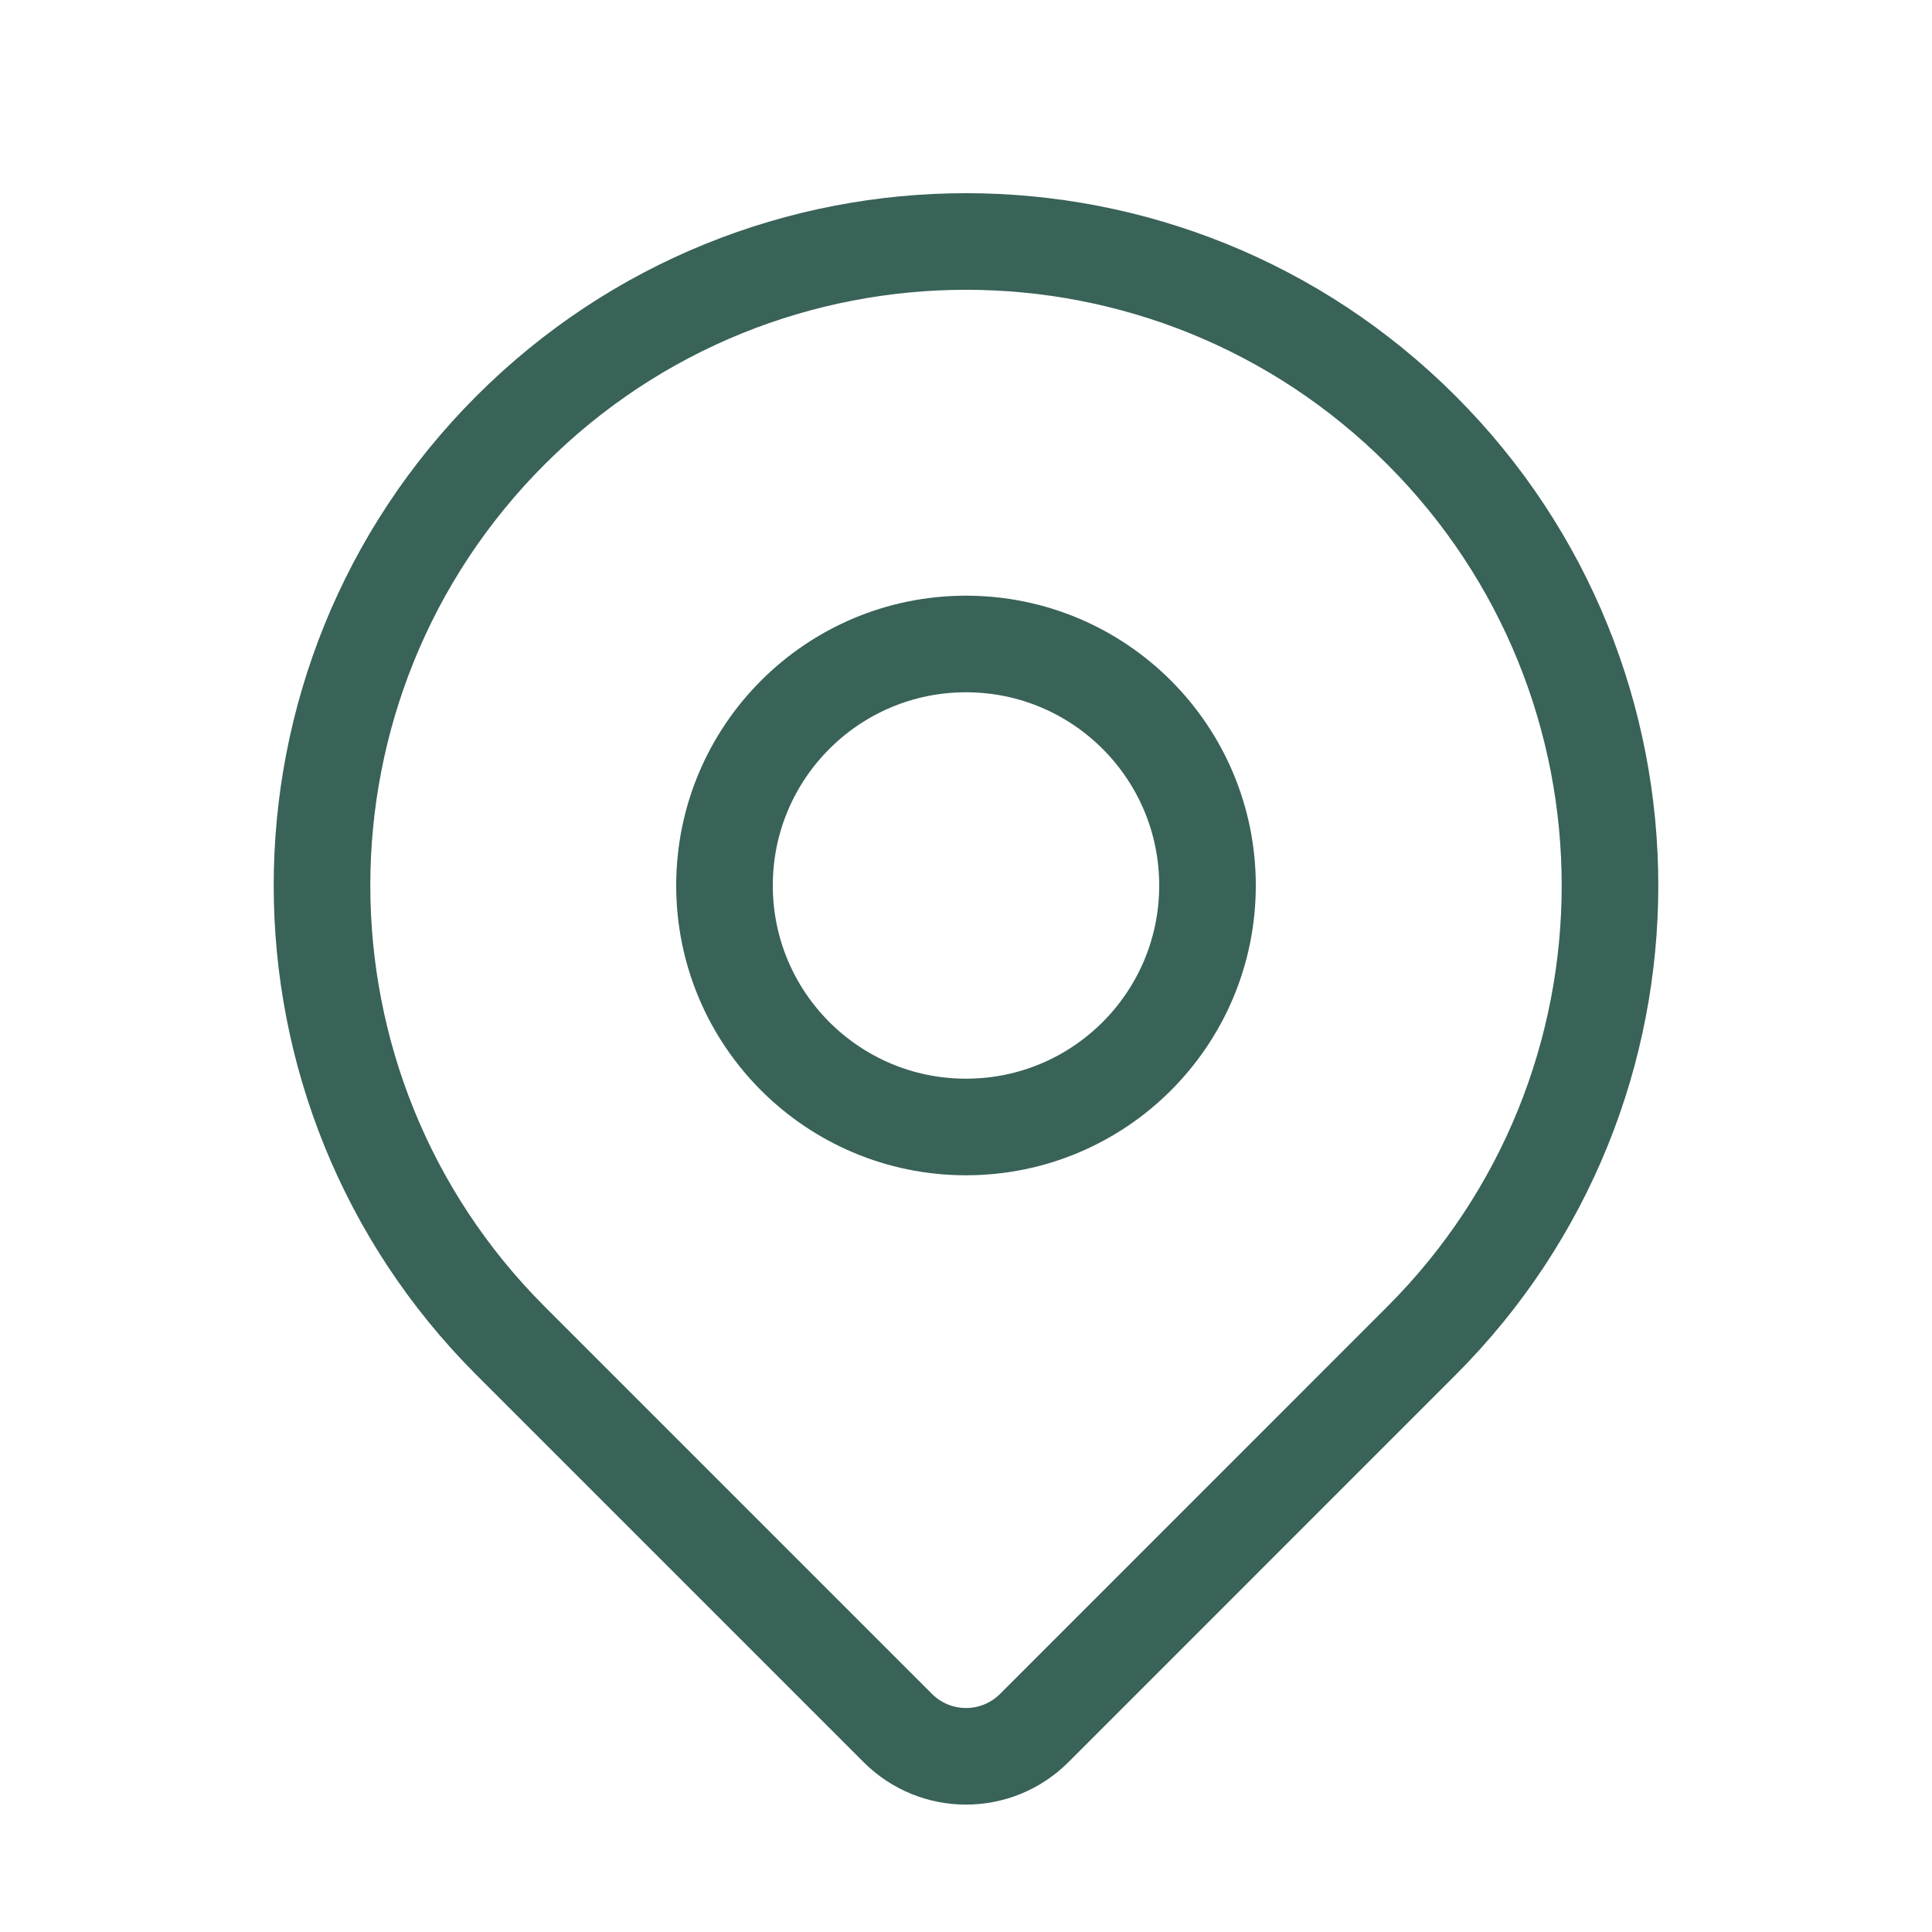 <svg width="40" height="40" viewBox="0 0 40 40" fill="none" xmlns="http://www.w3.org/2000/svg">
    <path d="M29.428 27.761C27.631 29.559 23.573 33.617 21.414 35.776C20.633 36.557 19.369 36.558 18.588 35.777C16.464 33.653 12.494 29.683 10.572 27.761C5.365 22.554 5.365 14.112 10.572 8.905C15.779 3.698 24.221 3.698 29.428 8.905C34.635 14.112 34.635 22.554 29.428 27.761Z" stroke="#396258" stroke-width="2" stroke-linecap="round" stroke-linejoin="round"/>
    <path d="M25 18.333C25 21.095 22.762 23.333 20 23.333C17.239 23.333 15 21.095 15 18.333C15 15.572 17.239 13.333 20 13.333C22.762 13.333 25 15.572 25 18.333Z" stroke="#396258" stroke-width="2" stroke-linecap="round" stroke-linejoin="round"/>
</svg>